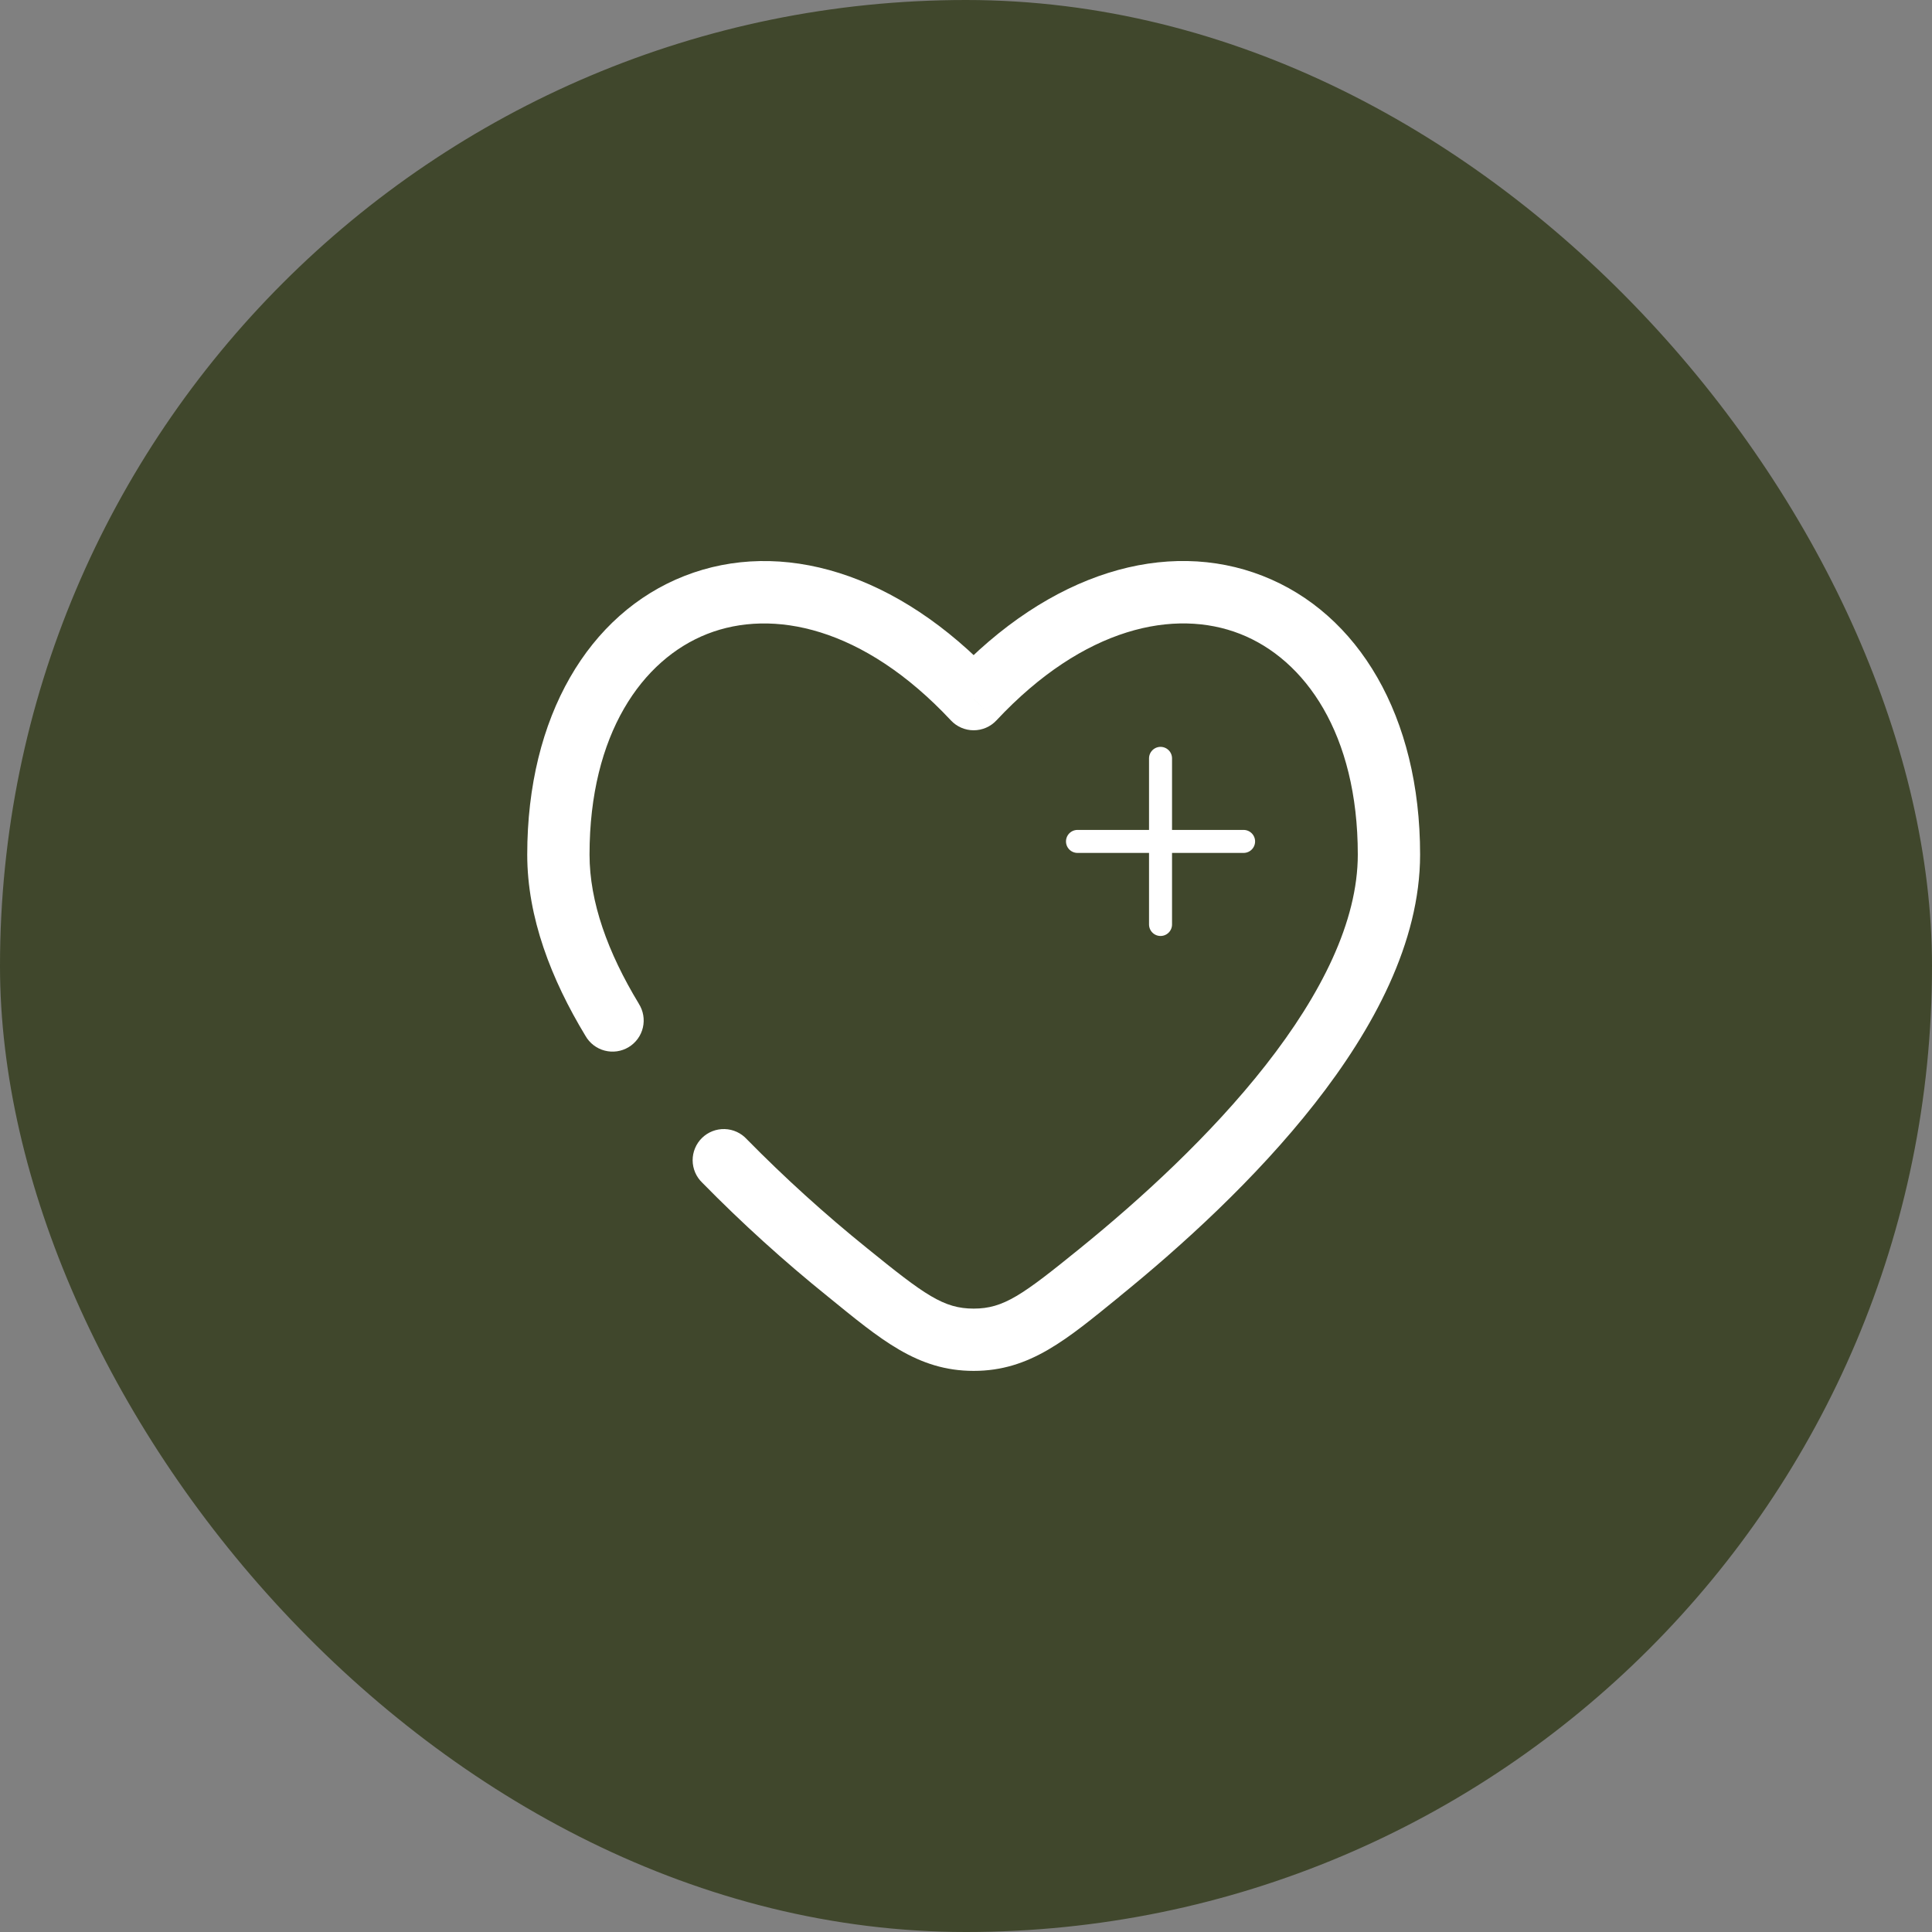 <svg width="126" height="126" viewBox="0 0 126 126" fill="none" xmlns="http://www.w3.org/2000/svg">
<rect x="0" y="0" width="126" height="126" fill="#808080" stroke="none"/>
<rect width="126" height="126" rx="63" fill="#40472C"/>
<path d="M81.104 54.875H75.687M75.687 54.875H70.271M75.687 54.875V49.458M75.687 54.875V60.292" stroke="white" stroke-width="1.5" stroke-linecap="round"/>
<path d="M63.5 45.596L62.016 46.983C62.206 47.186 62.436 47.349 62.691 47.459C62.946 47.57 63.222 47.627 63.5 47.627C63.778 47.627 64.054 47.57 64.309 47.459C64.564 47.349 64.794 47.186 64.984 46.983L63.5 45.596ZM38.182 67.555C38.316 67.791 38.496 67.998 38.712 68.164C38.927 68.329 39.173 68.45 39.436 68.518C39.699 68.587 39.972 68.602 40.241 68.563C40.51 68.524 40.768 68.431 41 68.291C41.233 68.15 41.434 67.965 41.594 67.745C41.753 67.525 41.867 67.276 41.928 67.011C41.989 66.747 41.997 66.472 41.95 66.205C41.904 65.938 41.804 65.682 41.657 65.454L38.182 67.555ZM48.704 74.296C48.521 74.095 48.299 73.933 48.051 73.819C47.804 73.706 47.536 73.643 47.264 73.635C46.991 73.627 46.72 73.674 46.467 73.772C46.213 73.871 45.981 74.02 45.786 74.21C45.591 74.4 45.436 74.627 45.331 74.879C45.225 75.13 45.172 75.399 45.172 75.672C45.173 75.944 45.229 76.213 45.336 76.464C45.443 76.714 45.599 76.941 45.796 77.129L48.704 74.296ZM38.448 55.736C38.448 47.869 41.882 43.007 46.129 41.342C50.367 39.681 56.296 40.867 62.016 46.983L64.984 44.21C58.517 37.292 50.904 35.11 44.647 37.558C38.399 40.006 34.385 46.728 34.385 55.736H38.448ZM73.006 84.558C77.05 81.278 81.892 76.883 85.743 71.973C89.554 67.114 92.615 61.467 92.615 55.731H88.552C88.552 60.097 86.169 64.842 82.545 69.465C78.959 74.039 74.377 78.218 70.45 81.403L73.006 84.558ZM92.615 55.731C92.615 46.726 88.601 40.004 82.35 37.558C76.094 35.107 68.483 37.287 62.016 44.207L64.984 46.983C70.704 40.867 76.633 39.679 80.871 41.339C85.118 43.002 88.552 47.866 88.552 55.731H92.615ZM53.994 84.561C57.433 87.356 59.822 89.406 63.5 89.406V85.344C61.542 85.344 60.323 84.466 56.55 81.406L53.994 84.561ZM70.45 81.403C66.677 84.464 65.458 85.344 63.5 85.344V89.406C67.178 89.406 69.569 87.356 73.009 84.561L70.45 81.403ZM41.66 65.454C39.631 62.106 38.448 58.816 38.448 55.736H34.385C34.385 59.831 35.945 63.861 38.182 67.555L41.66 65.454ZM56.55 81.406C53.801 79.189 51.181 76.815 48.704 74.296L45.796 77.129C48.38 79.764 51.12 82.246 53.994 84.561L56.55 81.406Z" fill="white"/>
</svg>

